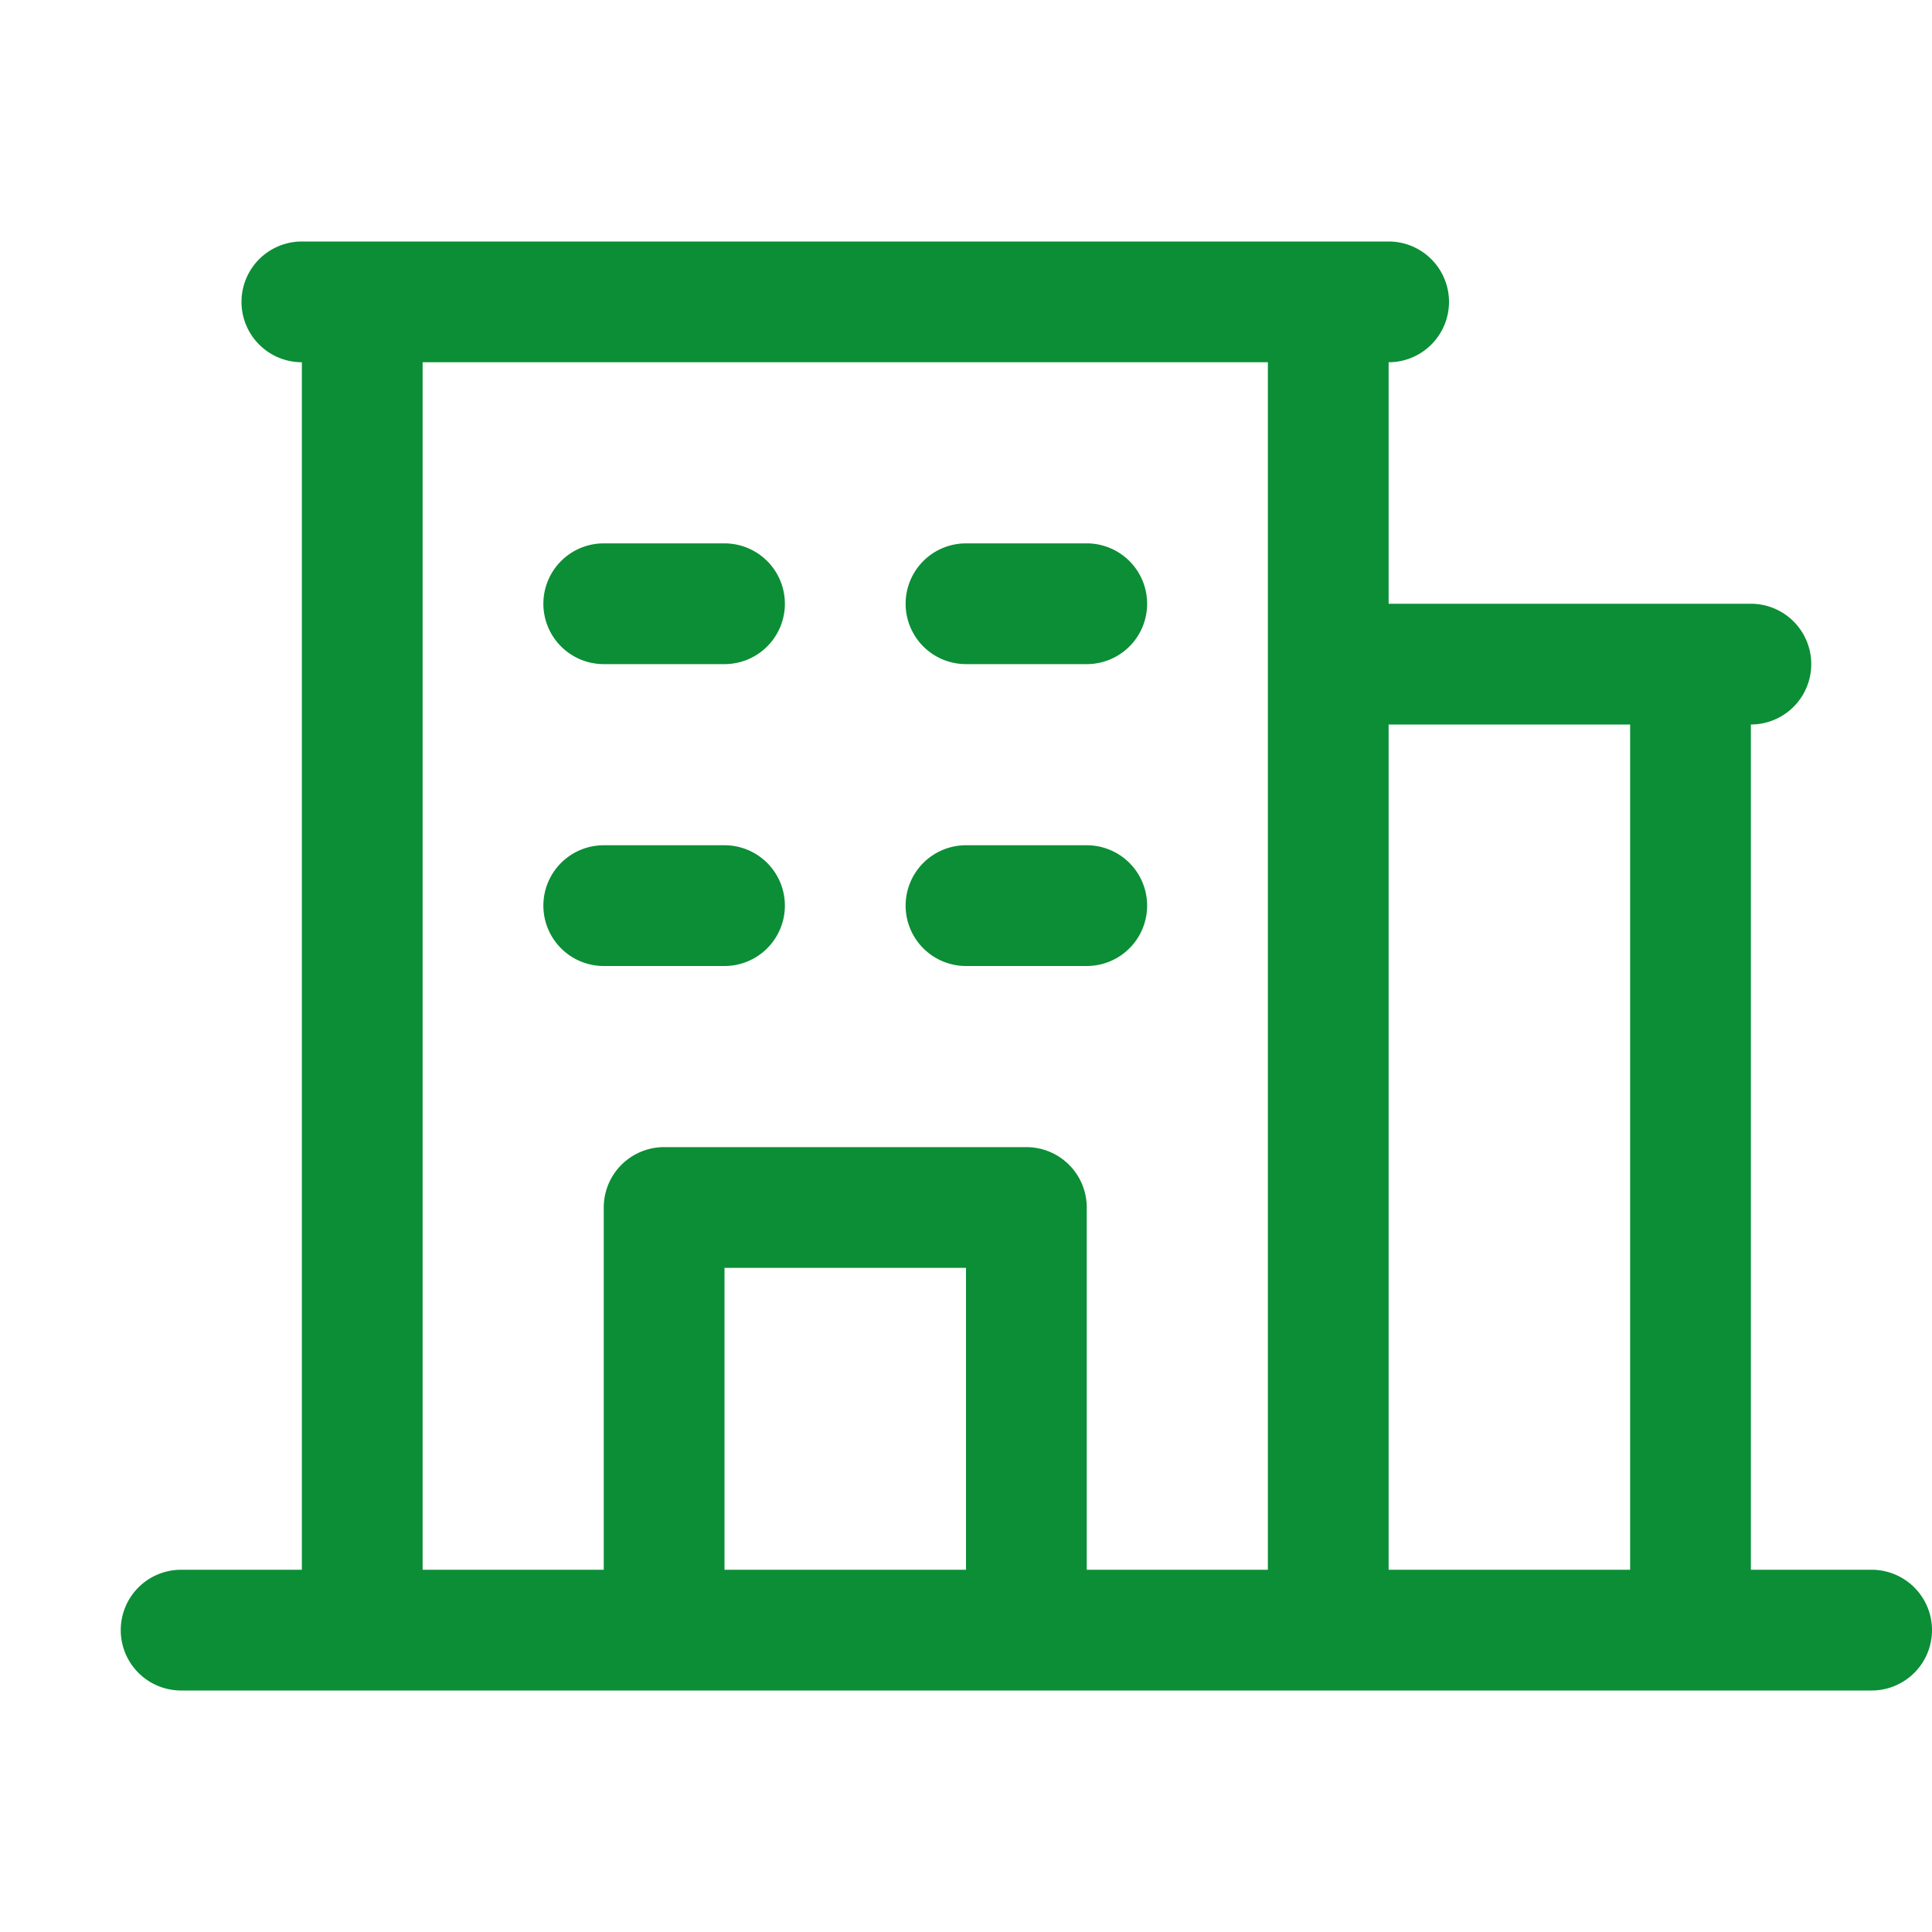 <svg xmlns="http://www.w3.org/2000/svg" width="100" height="100" fill="none"><path fill="#0B8E36" d="M96.875 81.25h-6.25V37.5a3.125 3.125 0 1 0 0-6.25h-18.75v-12.5a3.125 3.125 0 1 0 0-6.25h-56.25a3.125 3.125 0 1 0 0 6.25v62.5h-6.25a3.125 3.125 0 1 0 0 6.25h87.5a3.125 3.125 0 1 0 0-6.25Zm-12.5-43.75v43.75h-12.5V37.5h12.5Zm-62.5-18.75h43.75v62.5H56.25V62.5a3.125 3.125 0 0 0-3.125-3.125h-18.75A3.125 3.125 0 0 0 31.25 62.5v18.75h-9.375v-62.5ZM50 81.25H37.5V65.625H50V81.25Zm-21.875-50a3.125 3.125 0 0 1 3.125-3.125h6.25a3.125 3.125 0 1 1 0 6.25h-6.25a3.125 3.125 0 0 1-3.125-3.125Zm18.75 0A3.125 3.125 0 0 1 50 28.125h6.25a3.125 3.125 0 1 1 0 6.25H50a3.125 3.125 0 0 1-3.125-3.125Zm-18.75 15.625a3.125 3.125 0 0 1 3.125-3.125h6.25a3.125 3.125 0 1 1 0 6.25h-6.25a3.125 3.125 0 0 1-3.125-3.125Zm18.75 0A3.125 3.125 0 0 1 50 43.75h6.25a3.125 3.125 0 1 1 0 6.25H50a3.125 3.125 0 0 1-3.125-3.125Z"/></svg>